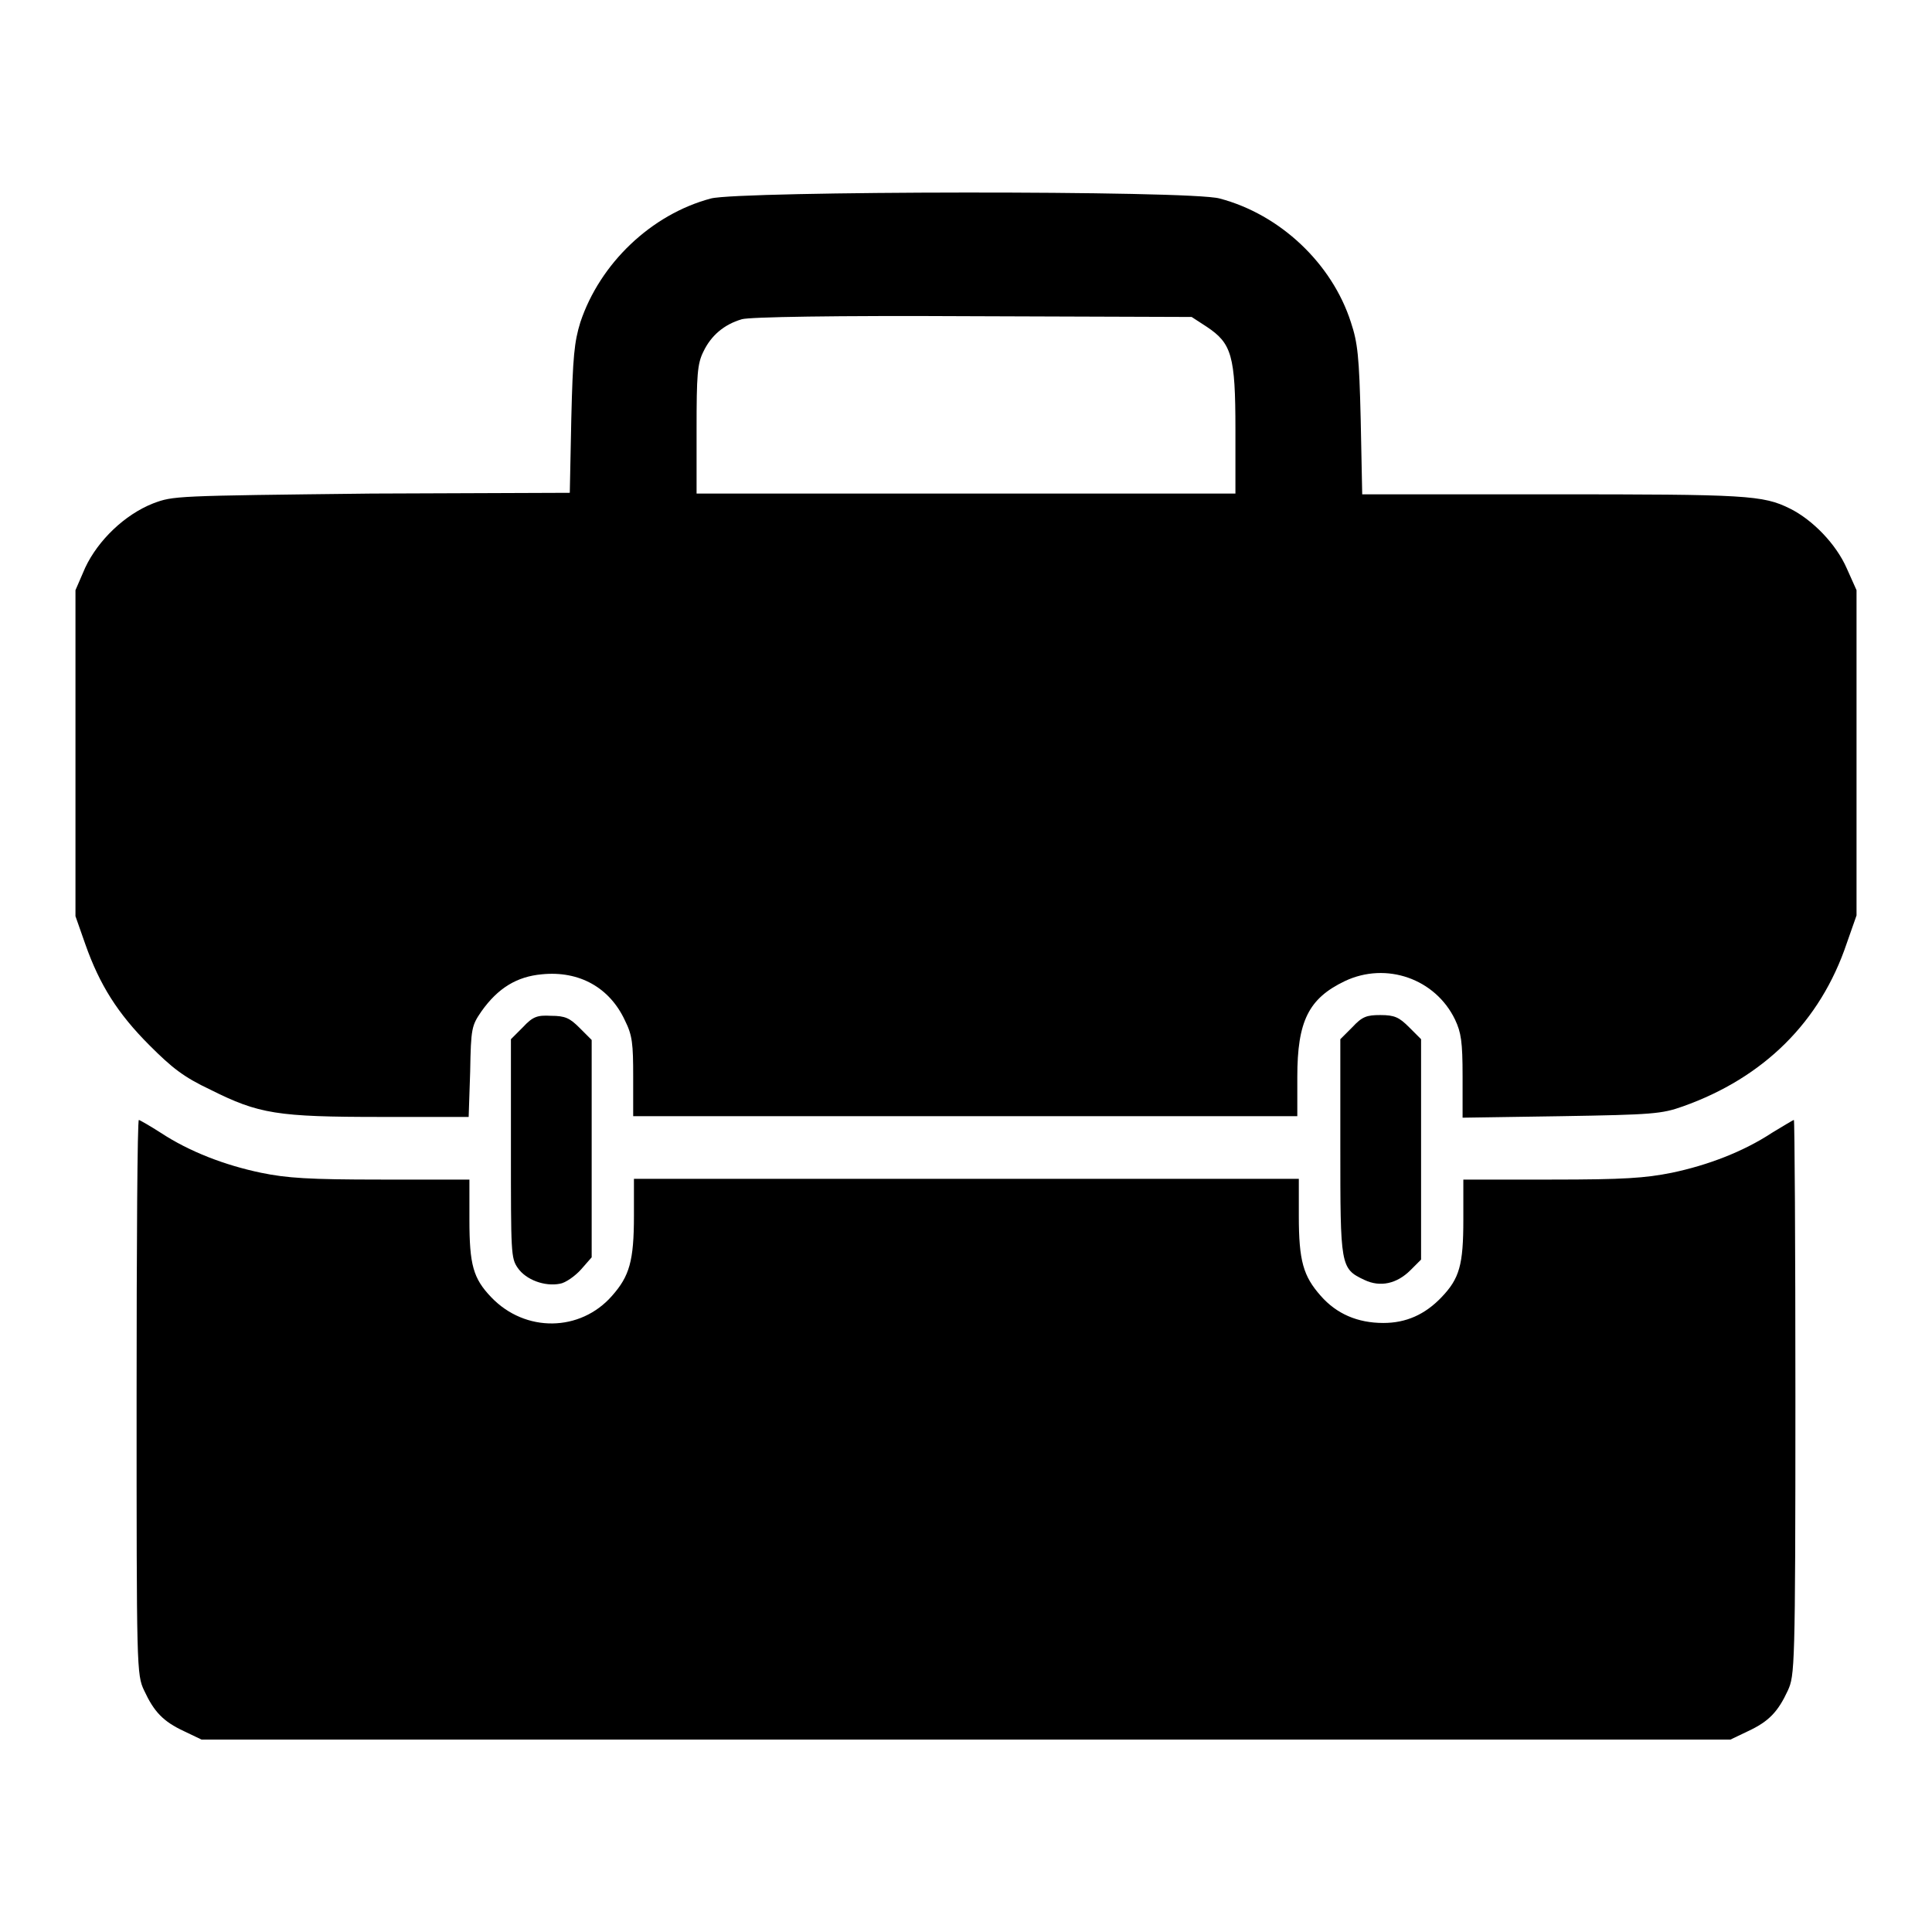 <?xml version="1.0" encoding="utf-8"?>
<!-- Svg Vector Icons : http://www.onlinewebfonts.com/icon -->
<!DOCTYPE svg PUBLIC "-//W3C//DTD SVG 1.1//EN" "http://www.w3.org/Graphics/SVG/1.1/DTD/svg11.dtd">
<svg version="1.1" xmlns="http://www.w3.org/2000/svg" xmlns:xlink="http://www.w3.org/1999/xlink" x="0px" y="0px" viewBox="0 0 256 256" enable-background="new 0 0 256 256" xml:space="preserve">
<g><g><g><path fill="#000000" d="M94.2,26.3c-7.9,2.1-14.7,8.6-17.3,16.4c-0.8,2.6-1,4.5-1.2,12.8l-0.2,9.8l-26.3,0.1C23,65.7,23,65.7,20.3,66.7c-3.8,1.5-7.3,4.9-9,8.5L10,78.2v21.6v21.6l1.3,3.7c1.9,5.4,4.3,9.2,8.5,13.4c3,3,4.5,4.2,8.1,5.9c6.4,3.2,8.8,3.6,22.6,3.6h11.6l0.2-6c0.1-5.8,0.2-6.1,1.5-8c2.2-3.1,4.7-4.6,8-4.9c5-0.5,9,1.8,11,6.1c1,2,1.1,3.1,1.1,7.5v5.2h44h44v-5.2c0-7.4,1.5-10.4,6.3-12.7c5.5-2.6,12-0.3,14.6,5.1c0.8,1.7,1,2.9,1,7.5v5.5l13.1-0.2c12.1-0.2,13.3-0.3,16.1-1.3c10.7-3.8,18.2-11.2,21.7-21.6l1.3-3.7V99.7V78.2l-1.3-2.9c-1.4-3.2-4.5-6.4-7.5-7.9c-3.6-1.8-5.8-1.9-31.7-1.9h-25l-0.2-9.9c-0.2-8.4-0.4-10.2-1.3-12.9c-2.5-7.8-9.4-14.3-17.4-16.4C157.7,25.2,98,25.3,94.2,26.3z M159.9,43.3c3.3,2.2,3.8,3.8,3.8,13.6v8.5H128H92.3v-8.5c0-7.2,0.1-8.7,0.9-10.3c1-2.1,2.7-3.6,5.1-4.3c1-0.3,12.2-0.5,30.6-0.4l29,0.1L159.9,43.3z"/><path fill="#000000" d="M69.3,136.1l-1.6,1.6v14.5c0,13.8,0,14.5,0.9,15.8c1.1,1.6,3.6,2.5,5.6,2.1c0.7-0.1,2-1,2.8-1.9l1.4-1.6v-14.4v-14.4l-1.6-1.6c-1.3-1.3-1.9-1.6-3.8-1.6C71.2,134.5,70.6,134.7,69.3,136.1z"/><path fill="#000000" d="M179.2,136.1l-1.6,1.6v14.2c0,15.9,0,16.2,3.2,17.7c2.1,1,4.3,0.5,6.1-1.3l1.4-1.4v-14.6v-14.6l-1.6-1.6c-1.3-1.3-1.9-1.6-3.8-1.6C181.1,134.5,180.5,134.7,179.2,136.1z"/><path fill="#000000" d="M18.1,185.1c0,36,0,36.8,1,38.9c1.3,2.8,2.5,4.1,5.3,5.4l2.3,1.1H128h101.3l2.3-1.1c2.8-1.3,4-2.6,5.3-5.4c0.9-2,1-2.8,1-38.9c0-20.2-0.1-36.7-0.2-36.7c-0.1,0-1.4,0.8-2.9,1.7c-3.8,2.5-8.5,4.3-13.3,5.3c-3.5,0.7-6.3,0.9-15.9,0.9h-11.7v5.3c0,6-0.5,7.8-2.9,10.3c-2.2,2.3-4.7,3.4-7.7,3.4c-3.4,0-6.2-1.2-8.3-3.6c-2.3-2.6-2.9-4.6-2.9-10.6v-4.9h-44H84v4.9c0,6-0.6,8-2.9,10.6c-4.2,4.8-11.5,4.9-16,0.2c-2.4-2.5-2.9-4.3-2.9-10.3v-5.3H50.5c-9.6,0-12.5-0.2-15.9-0.9c-4.8-1-9.5-2.8-13.3-5.3c-1.4-0.9-2.8-1.7-2.9-1.7C18.2,148.4,18.1,165,18.1,185.1z"/></g></g></g>
</svg>